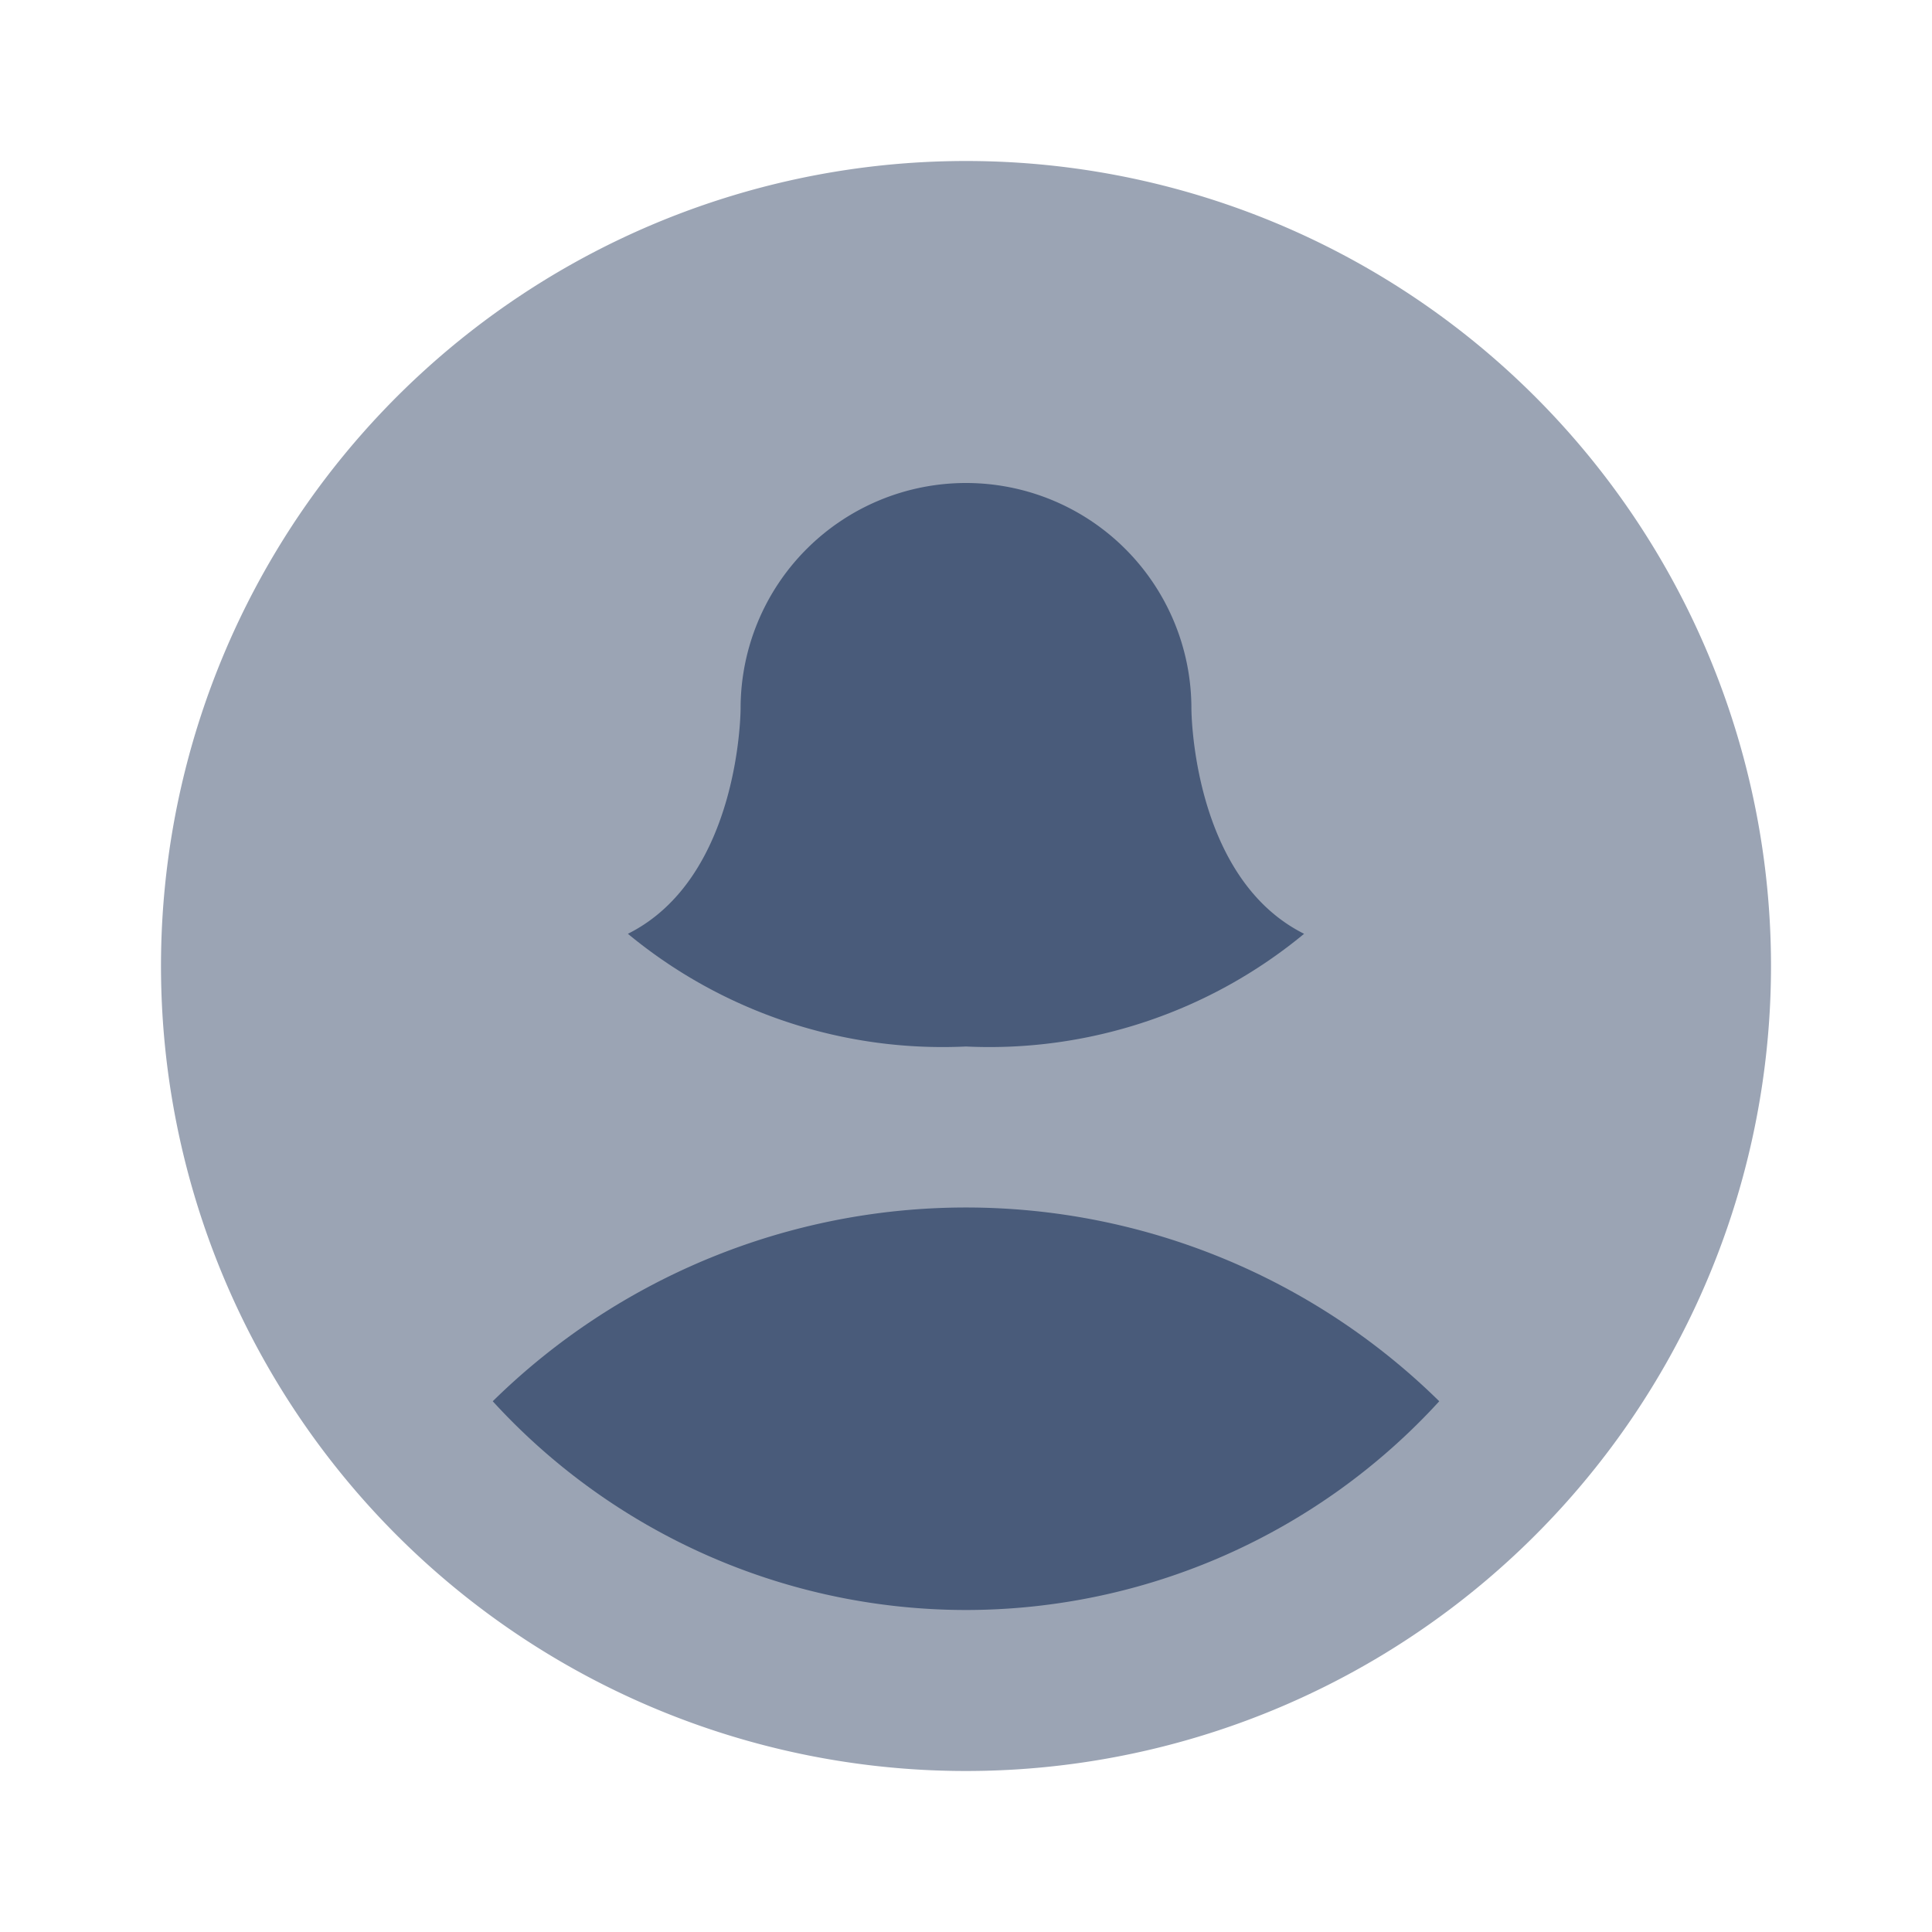<svg xmlns="http://www.w3.org/2000/svg" viewBox="0 0 24 24"><defs><style>.a{fill:#9ba4b4;}.b{fill:#495b7a;}</style></defs><path class="a" d="M12,2A10,10,0,1,0,22,12,10,10,0,0,0,12,2Z"></path><path class="b" d="M9.2,8.8a2.8,2.8,0,0,1,5.6,0s0,2.1,1.4,2.8A6.132,6.132,0,0,1,12,13a6.132,6.132,0,0,1-4.2-1.4C9.2,10.9,9.2,8.8,9.2,8.8Z"></path><path class="b" d="M12,20a7.97,7.97,0,0,1-5.879-2.593,8.383,8.383,0,0,1,11.758,0A7.97,7.97,0,0,1,12,20Z"></path></svg>